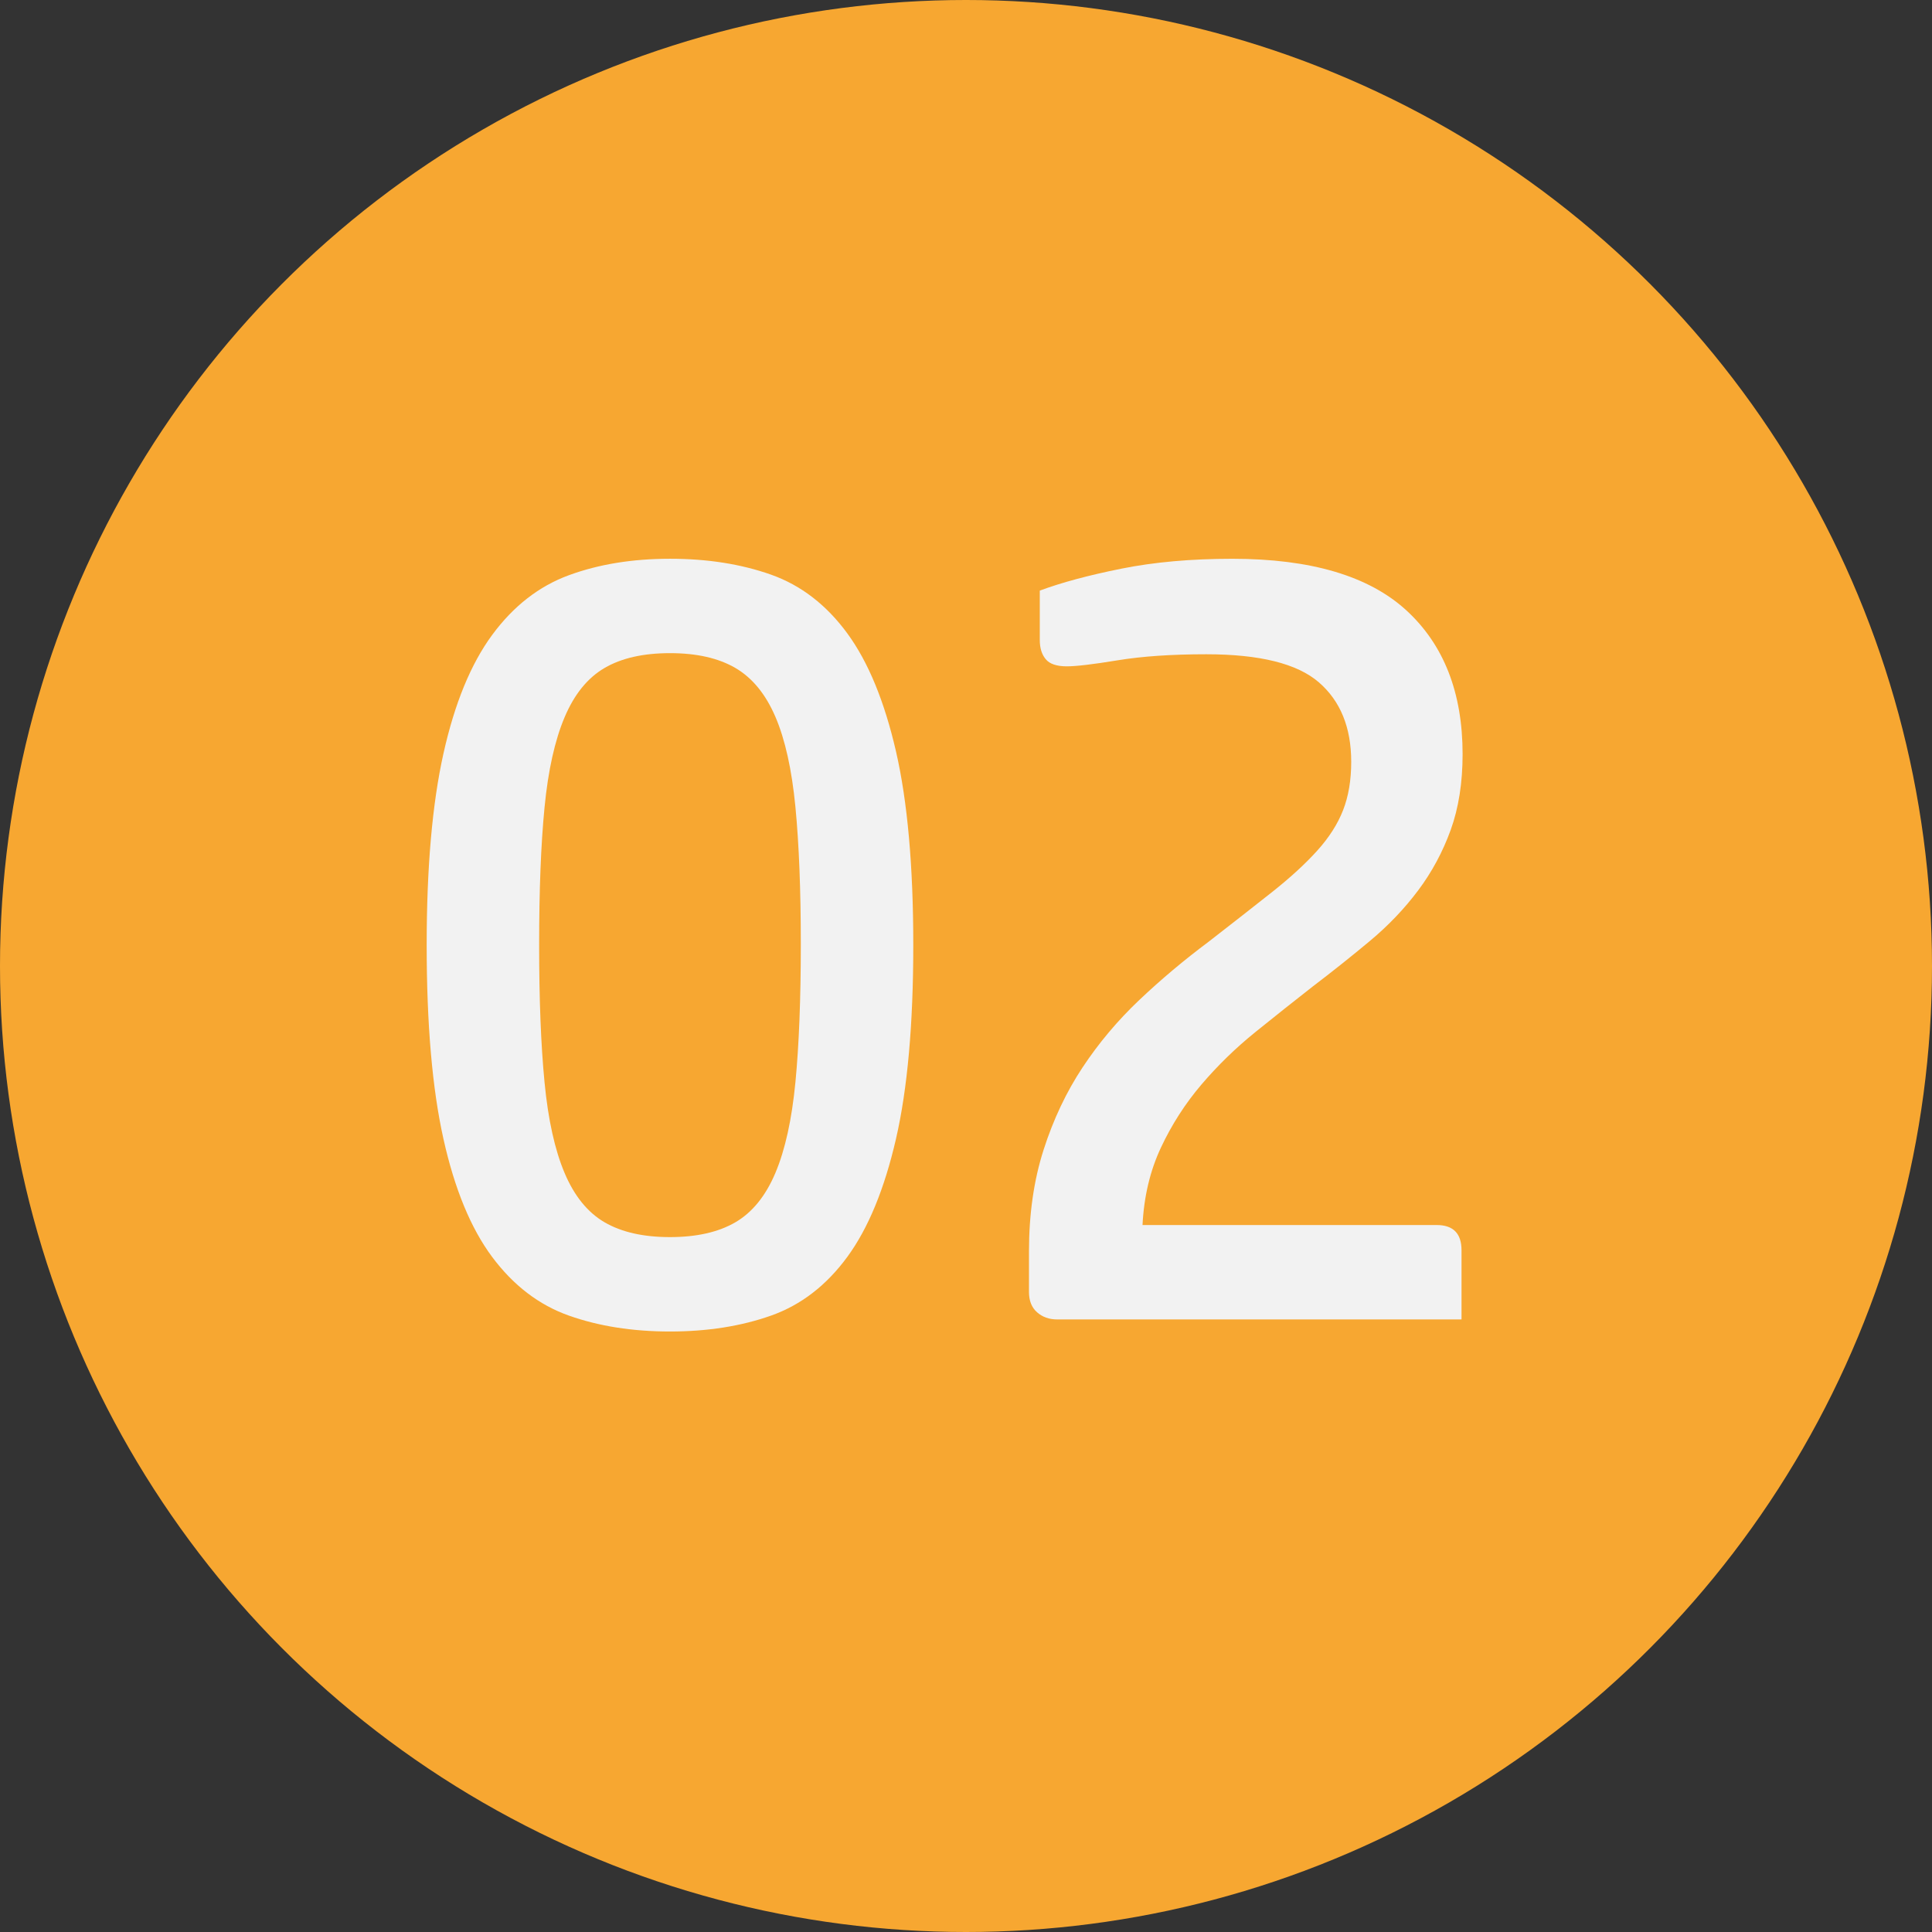 <?xml version="1.0" encoding="utf-8"?>
<!-- Generator: Adobe Illustrator 27.8.0, SVG Export Plug-In . SVG Version: 6.00 Build 0)  -->
<svg version="1.1" id="Calque_1" xmlns="http://www.w3.org/2000/svg" xmlns:xlink="http://www.w3.org/1999/xlink" x="0px" y="0px"
	 viewBox="0 0 301 301" style="enable-background:new 0 0 301 301;" xml:space="preserve">
<rect x="0" y="0" width="301" height="301" fill="#333333" stroke="none"/>
<g>
	<circle style="fill:#F7A731;" cx="150.5" cy="150.5" r="150.5"/>
</g>
<g>
	<path style="fill:#F2F2F2;" d="M66.475,147.248c0-12.083,0.869-22.031,2.611-29.842c1.74-7.808,4.268-13.964,7.581-18.47
		c3.312-4.502,7.3-7.609,11.962-9.319c4.659-1.711,9.911-2.565,15.752-2.565c5.839,0,11.09,0.828,15.752,2.479
		c4.659,1.654,8.618,4.703,11.877,9.149c3.257,4.446,5.783,10.576,7.582,18.384c1.795,7.811,2.695,17.871,2.695,30.184
		s-0.9,22.376-2.695,30.184c-1.799,7.811-4.325,13.938-7.582,18.384c-3.259,4.446-7.218,7.498-11.877,9.149
		c-4.662,1.651-9.913,2.479-15.752,2.479c-5.841,0-11.093-0.828-15.752-2.479c-4.662-1.651-8.65-4.703-11.962-9.149
		c-3.313-4.446-5.841-10.573-7.581-18.384C67.344,169.624,66.475,159.561,66.475,147.248z M83.996,147.248
		c0,8.438,0.278,15.562,0.842,21.377c0.561,5.814,1.601,10.517,3.117,14.108c1.516,3.591,3.593,6.156,6.233,7.695
		c2.638,1.539,6.036,2.309,10.192,2.309c4.154,0,7.552-0.77,10.192-2.309c2.638-1.539,4.717-4.104,6.233-7.695
		c1.517-3.592,2.554-8.294,3.117-14.108c0.561-5.814,0.842-12.997,0.842-21.548c0-8.436-0.281-15.562-0.842-21.377
		c-0.563-5.814-1.601-10.487-3.117-14.022c-1.517-3.533-3.596-6.071-6.233-7.61c-2.641-1.539-6.038-2.309-10.192-2.309
		c-4.156,0-7.555,0.77-10.192,2.309c-2.641,1.539-4.718,4.104-6.233,7.695c-1.517,3.592-2.557,8.268-3.117,14.023
		C84.274,131.544,83.996,138.697,83.996,147.248z"/>
	<path style="fill:#F2F2F2;" d="M204.452,153.746c-2.922,2.282-5.896,4.647-8.929,7.098c-3.033,2.453-5.812,5.159-8.34,8.123
		c-2.527,2.966-4.633,6.242-6.317,9.833c-1.685,3.592-2.641,7.61-2.864,12.057h45.824c2.582,0,3.875,1.312,3.875,3.934v10.773
		h-63.009c-1.237,0-2.274-0.369-3.116-1.111c-0.843-0.74-1.264-1.796-1.264-3.164v-6.327c0-5.814,0.758-11.087,2.274-15.819
		c1.517-4.729,3.538-9.005,6.064-12.825c2.527-3.818,5.476-7.324,8.845-10.518c3.37-3.19,6.963-6.213,10.782-9.063
		c3.817-2.964,7.132-5.559,9.94-7.781c2.806-2.224,5.138-4.361,6.991-6.413s3.201-4.16,4.043-6.327
		c0.843-2.165,1.264-4.674,1.264-7.525c0-5.357-1.685-9.491-5.054-12.398s-9.211-4.36-17.521-4.36c-5.391,0-9.997,0.315-13.814,0.94
		c-3.819,0.628-6.46,0.94-7.918,0.94c-1.574,0-2.669-0.368-3.285-1.111c-0.619-0.74-0.927-1.737-0.927-2.993v-7.695
		c3.369-1.253,7.607-2.394,12.72-3.42c5.109-1.026,10.866-1.539,17.269-1.539c12.24,0,21.282,2.68,27.124,8.037
		c5.838,5.36,8.76,12.826,8.76,22.403c0,4.446-0.618,8.379-1.853,11.8c-1.237,3.42-2.922,6.557-5.055,9.405
		c-2.135,2.852-4.633,5.473-7.497,7.867C210.602,148.958,207.595,151.353,204.452,153.746z"/>
</g>
<g>
</g>
<g>
</g>
<g>
</g>
<g>
</g>
<g>
</g>
<g>
</g>
<g>
</g>
<g>
</g>
<g>
</g>
<g>
</g>
<g>
</g>
<g>
</g>
<g>
</g>
<g>
</g>
<g>
</g>
</svg>
